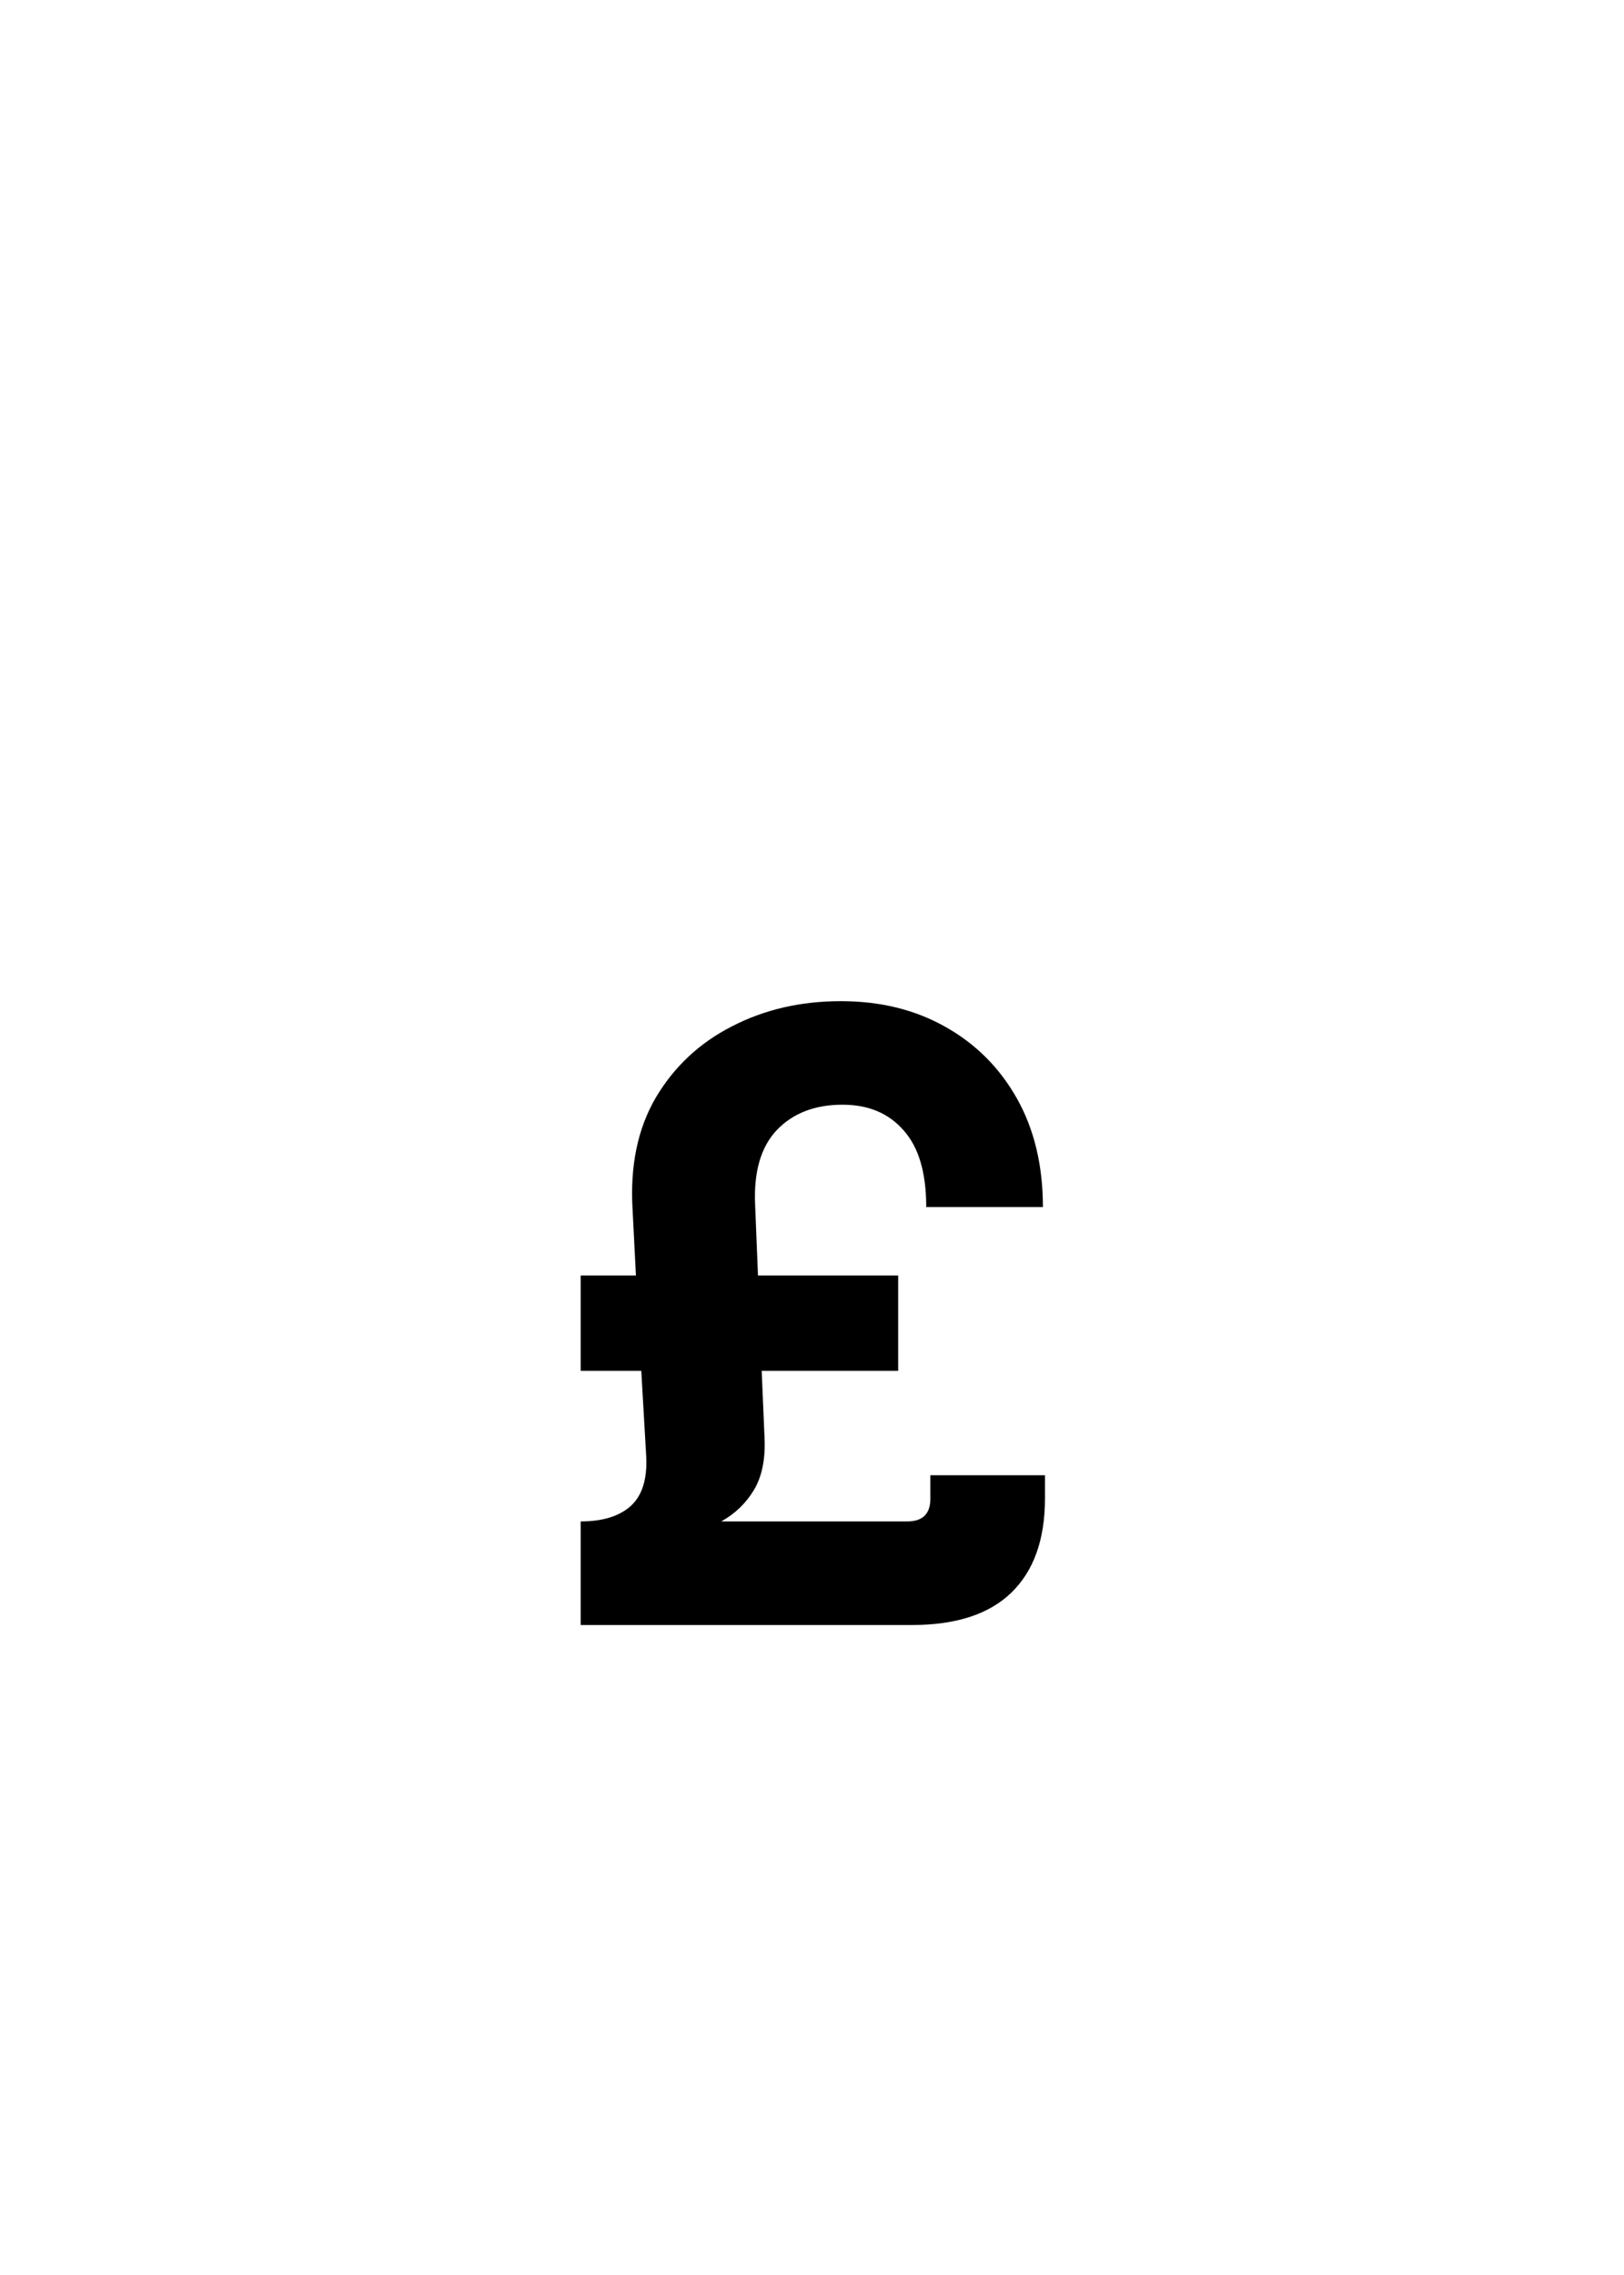 <svg width="50" height="70" viewBox="0 0 50 70" fill="none" xmlns="http://www.w3.org/2000/svg">
<rect x="0" y="0" width="50" height="70" fill="#808080" stroke="none"/>
<g clip-path="url(#clip0_1237_2255)">
<rect width="50" height="70" fill="white"/>
<path d="M17.878 50V46.813C18.547 46.813 19.059 46.657 19.414 46.344C19.77 46.022 19.93 45.514 19.896 44.82L19.744 42.18H17.878V39.247H19.579L19.477 37.241C19.393 35.887 19.63 34.732 20.189 33.775C20.756 32.819 21.538 32.087 22.537 31.579C23.536 31.063 24.653 30.805 25.889 30.805C27.099 30.805 28.17 31.067 29.101 31.592C30.04 32.117 30.776 32.853 31.31 33.801C31.843 34.749 32.109 35.862 32.109 37.14H28.517C28.517 36.082 28.284 35.295 27.818 34.778C27.361 34.254 26.735 33.991 25.939 33.991C25.093 33.991 24.42 34.249 23.921 34.766C23.43 35.282 23.206 36.044 23.248 37.051L23.337 39.247H27.653V42.18H23.451L23.54 44.274C23.565 44.918 23.455 45.442 23.21 45.849C22.965 46.255 22.63 46.577 22.207 46.813H27.933C28.407 46.813 28.644 46.581 28.644 46.115V45.392H32.173V46.102C32.173 47.372 31.826 48.341 31.132 49.01C30.446 49.67 29.431 50 28.085 50H17.878Z" fill="black"/>
</g>
<defs>
<clipPath id="clip0_1237_2255">
<rect width="50" height="70" fill="white"/>
</clipPath>
</defs>
</svg>
